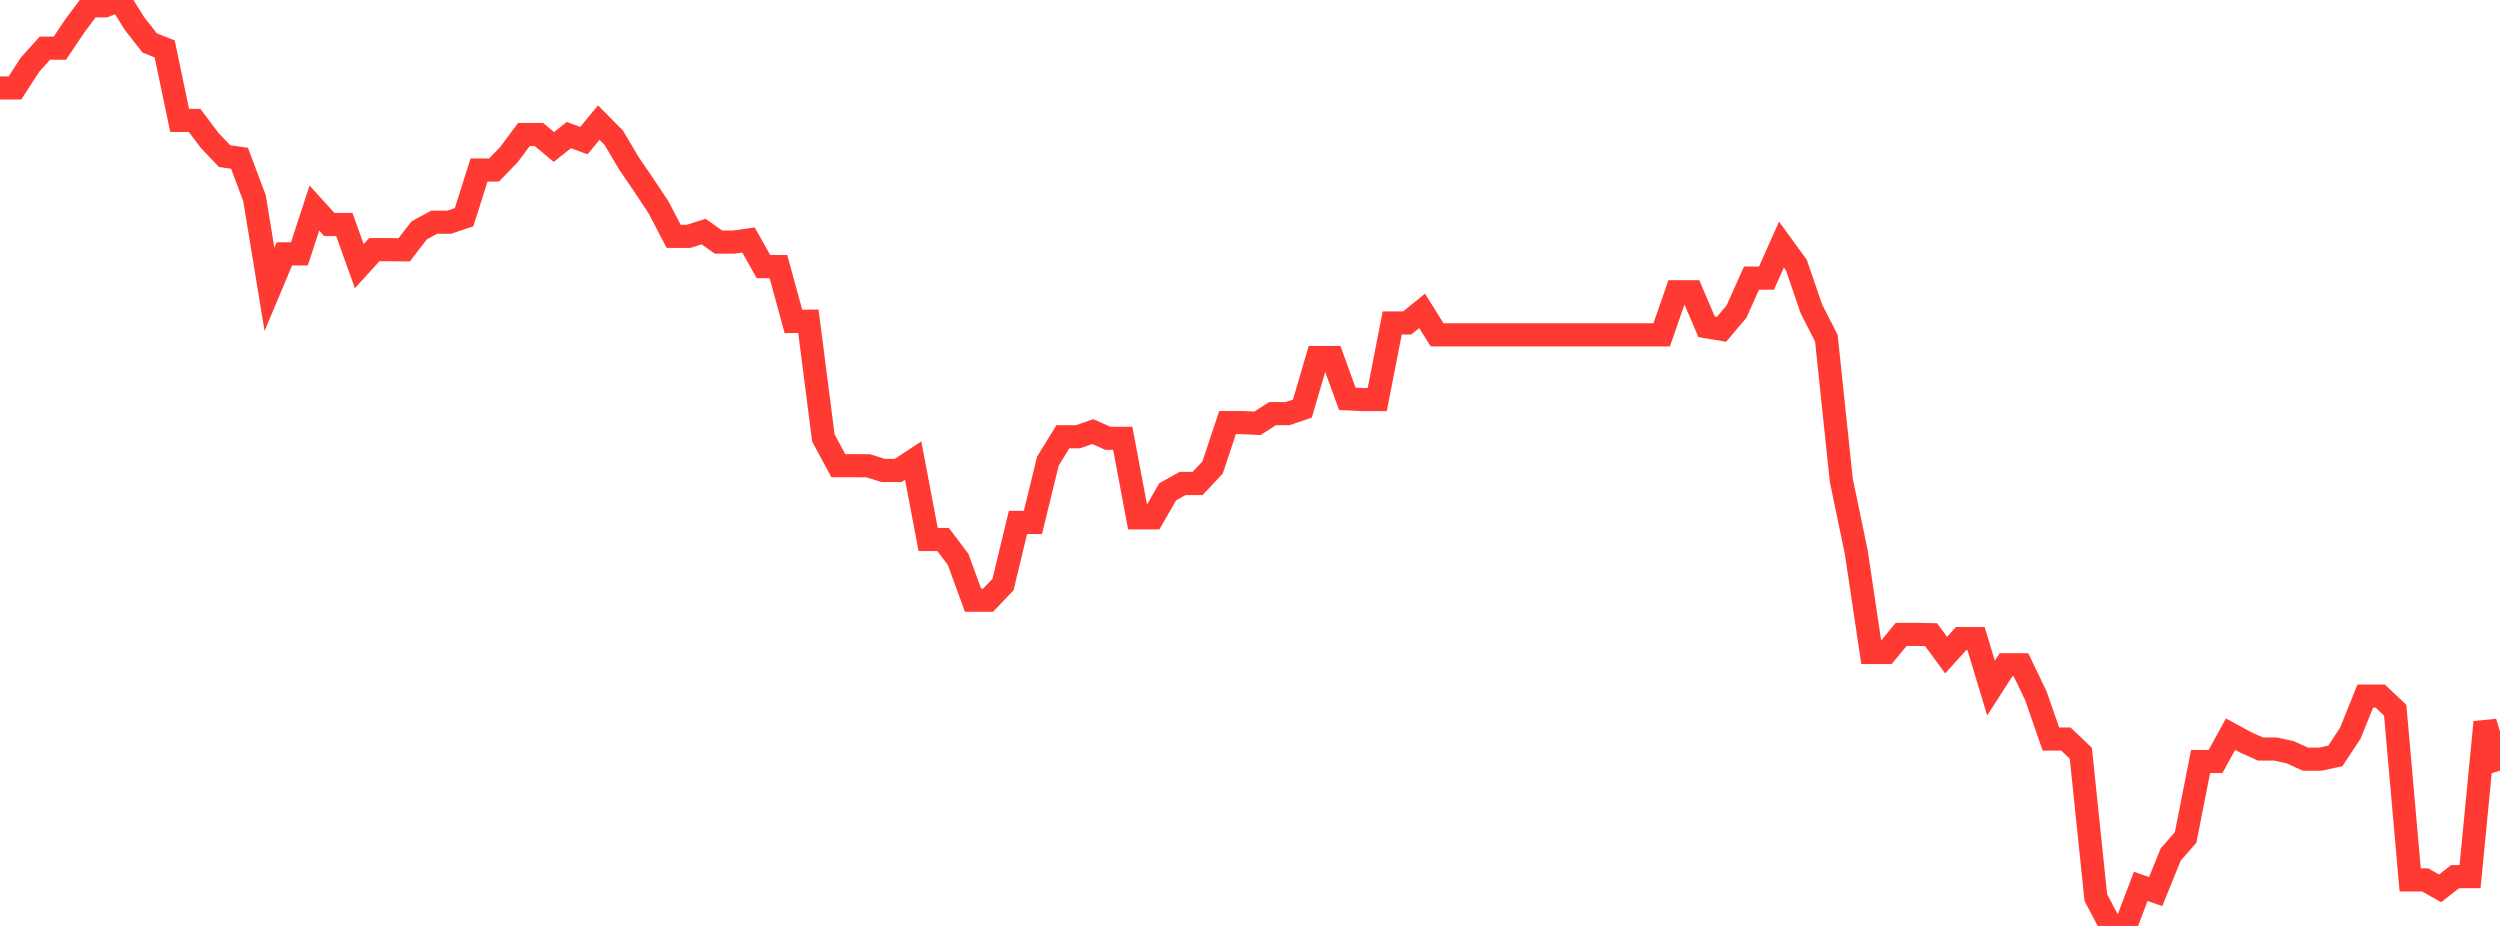 <?xml version="1.0" standalone="no"?>
<!DOCTYPE svg PUBLIC "-//W3C//DTD SVG 1.1//EN" "http://www.w3.org/Graphics/SVG/1.1/DTD/svg11.dtd">

<svg width="135" height="50" viewBox="0 0 135 50" preserveAspectRatio="none" 
  xmlns="http://www.w3.org/2000/svg"
  xmlns:xlink="http://www.w3.org/1999/xlink">


<polyline points="0.0, 4.749 0.808, 4.749 1.617, 3.497 2.425, 2.6 3.234, 2.6 4.042, 1.395 4.85, 0.316 5.659, 0.316 6.467, 0.0 7.275, 1.289 8.084, 2.322 8.892, 2.641 9.701, 6.503 10.509, 6.503 11.317, 7.579 12.126, 8.431 12.934, 8.548 13.743, 10.701 14.551, 15.629 15.359, 13.709 16.168, 13.709 16.976, 11.235 17.784, 12.123 18.593, 12.123 19.401, 14.374 20.21, 13.482 21.018, 13.482 21.826, 13.491 22.635, 12.44 23.443, 12.002 24.251, 12.002 25.06, 11.73 25.868, 9.181 26.677, 9.181 27.485, 8.345 28.293, 7.263 29.102, 7.263 29.91, 7.936 30.719, 7.293 31.527, 7.594 32.335, 6.62 33.144, 7.438 33.952, 8.804 34.76, 9.987 35.569, 11.209 36.377, 12.764 37.186, 12.764 37.994, 12.503 38.802, 13.074 39.611, 13.074 40.419, 12.96 41.228, 14.396 42.036, 14.396 42.844, 17.357 43.653, 17.345 44.461, 23.646 45.269, 25.147 46.078, 25.147 46.886, 25.152 47.695, 25.405 48.503, 25.405 49.311, 24.872 50.12, 29.133 50.928, 29.133 51.737, 30.205 52.545, 32.414 53.353, 32.414 54.162, 31.567 54.97, 28.213 55.778, 28.213 56.587, 24.899 57.395, 23.586 58.204, 23.586 59.012, 23.306 59.82, 23.668 60.629, 23.668 61.437, 27.963 62.246, 27.963 63.054, 26.557 63.862, 26.107 64.671, 26.107 65.479, 25.246 66.287, 22.819 67.096, 22.819 67.904, 22.858 68.713, 22.337 69.521, 22.337 70.329, 22.065 71.138, 19.306 71.946, 19.306 72.754, 21.537 73.563, 21.577 74.371, 21.577 75.18, 17.44 75.988, 17.44 76.796, 16.787 77.605, 18.082 78.413, 18.082 79.222, 18.082 80.03, 18.082 80.838, 18.082 81.647, 18.082 82.455, 18.082 83.263, 18.082 84.072, 18.082 84.88, 18.082 85.689, 18.082 86.497, 18.082 87.305, 18.082 88.114, 18.082 88.922, 18.082 89.731, 18.082 90.539, 15.754 91.347, 15.754 92.156, 17.645 92.964, 17.78 93.772, 16.826 94.581, 15.019 95.389, 15.019 96.198, 13.209 97.006, 14.318 97.814, 16.677 98.623, 18.26 99.431, 25.941 100.24, 29.825 101.048, 35.233 101.856, 35.233 102.665, 34.255 103.473, 34.255 104.281, 34.273 105.09, 35.377 105.898, 34.484 106.707, 34.484 107.515, 37.159 108.323, 35.898 109.132, 35.898 109.94, 37.577 110.749, 39.907 111.557, 39.907 112.365, 40.676 113.174, 48.469 113.982, 50 114.79, 50.0 115.599, 47.865 116.407, 48.145 117.216, 46.145 118.024, 45.222 118.832, 41.121 119.641, 41.121 120.449, 39.642 121.257, 40.083 122.066, 40.447 122.874, 40.447 123.683, 40.624 124.491, 40.995 125.299, 40.995 126.108, 40.819 126.916, 39.596 127.725, 37.588 128.533, 37.588 129.341, 38.353 130.15, 47.515 130.958, 47.515 131.766, 47.971 132.575, 47.339 133.383, 47.339 134.192, 38.997 135.0, 41.615" fill="none" stroke="#ff3a33" stroke-width="1.25"/>

</svg>